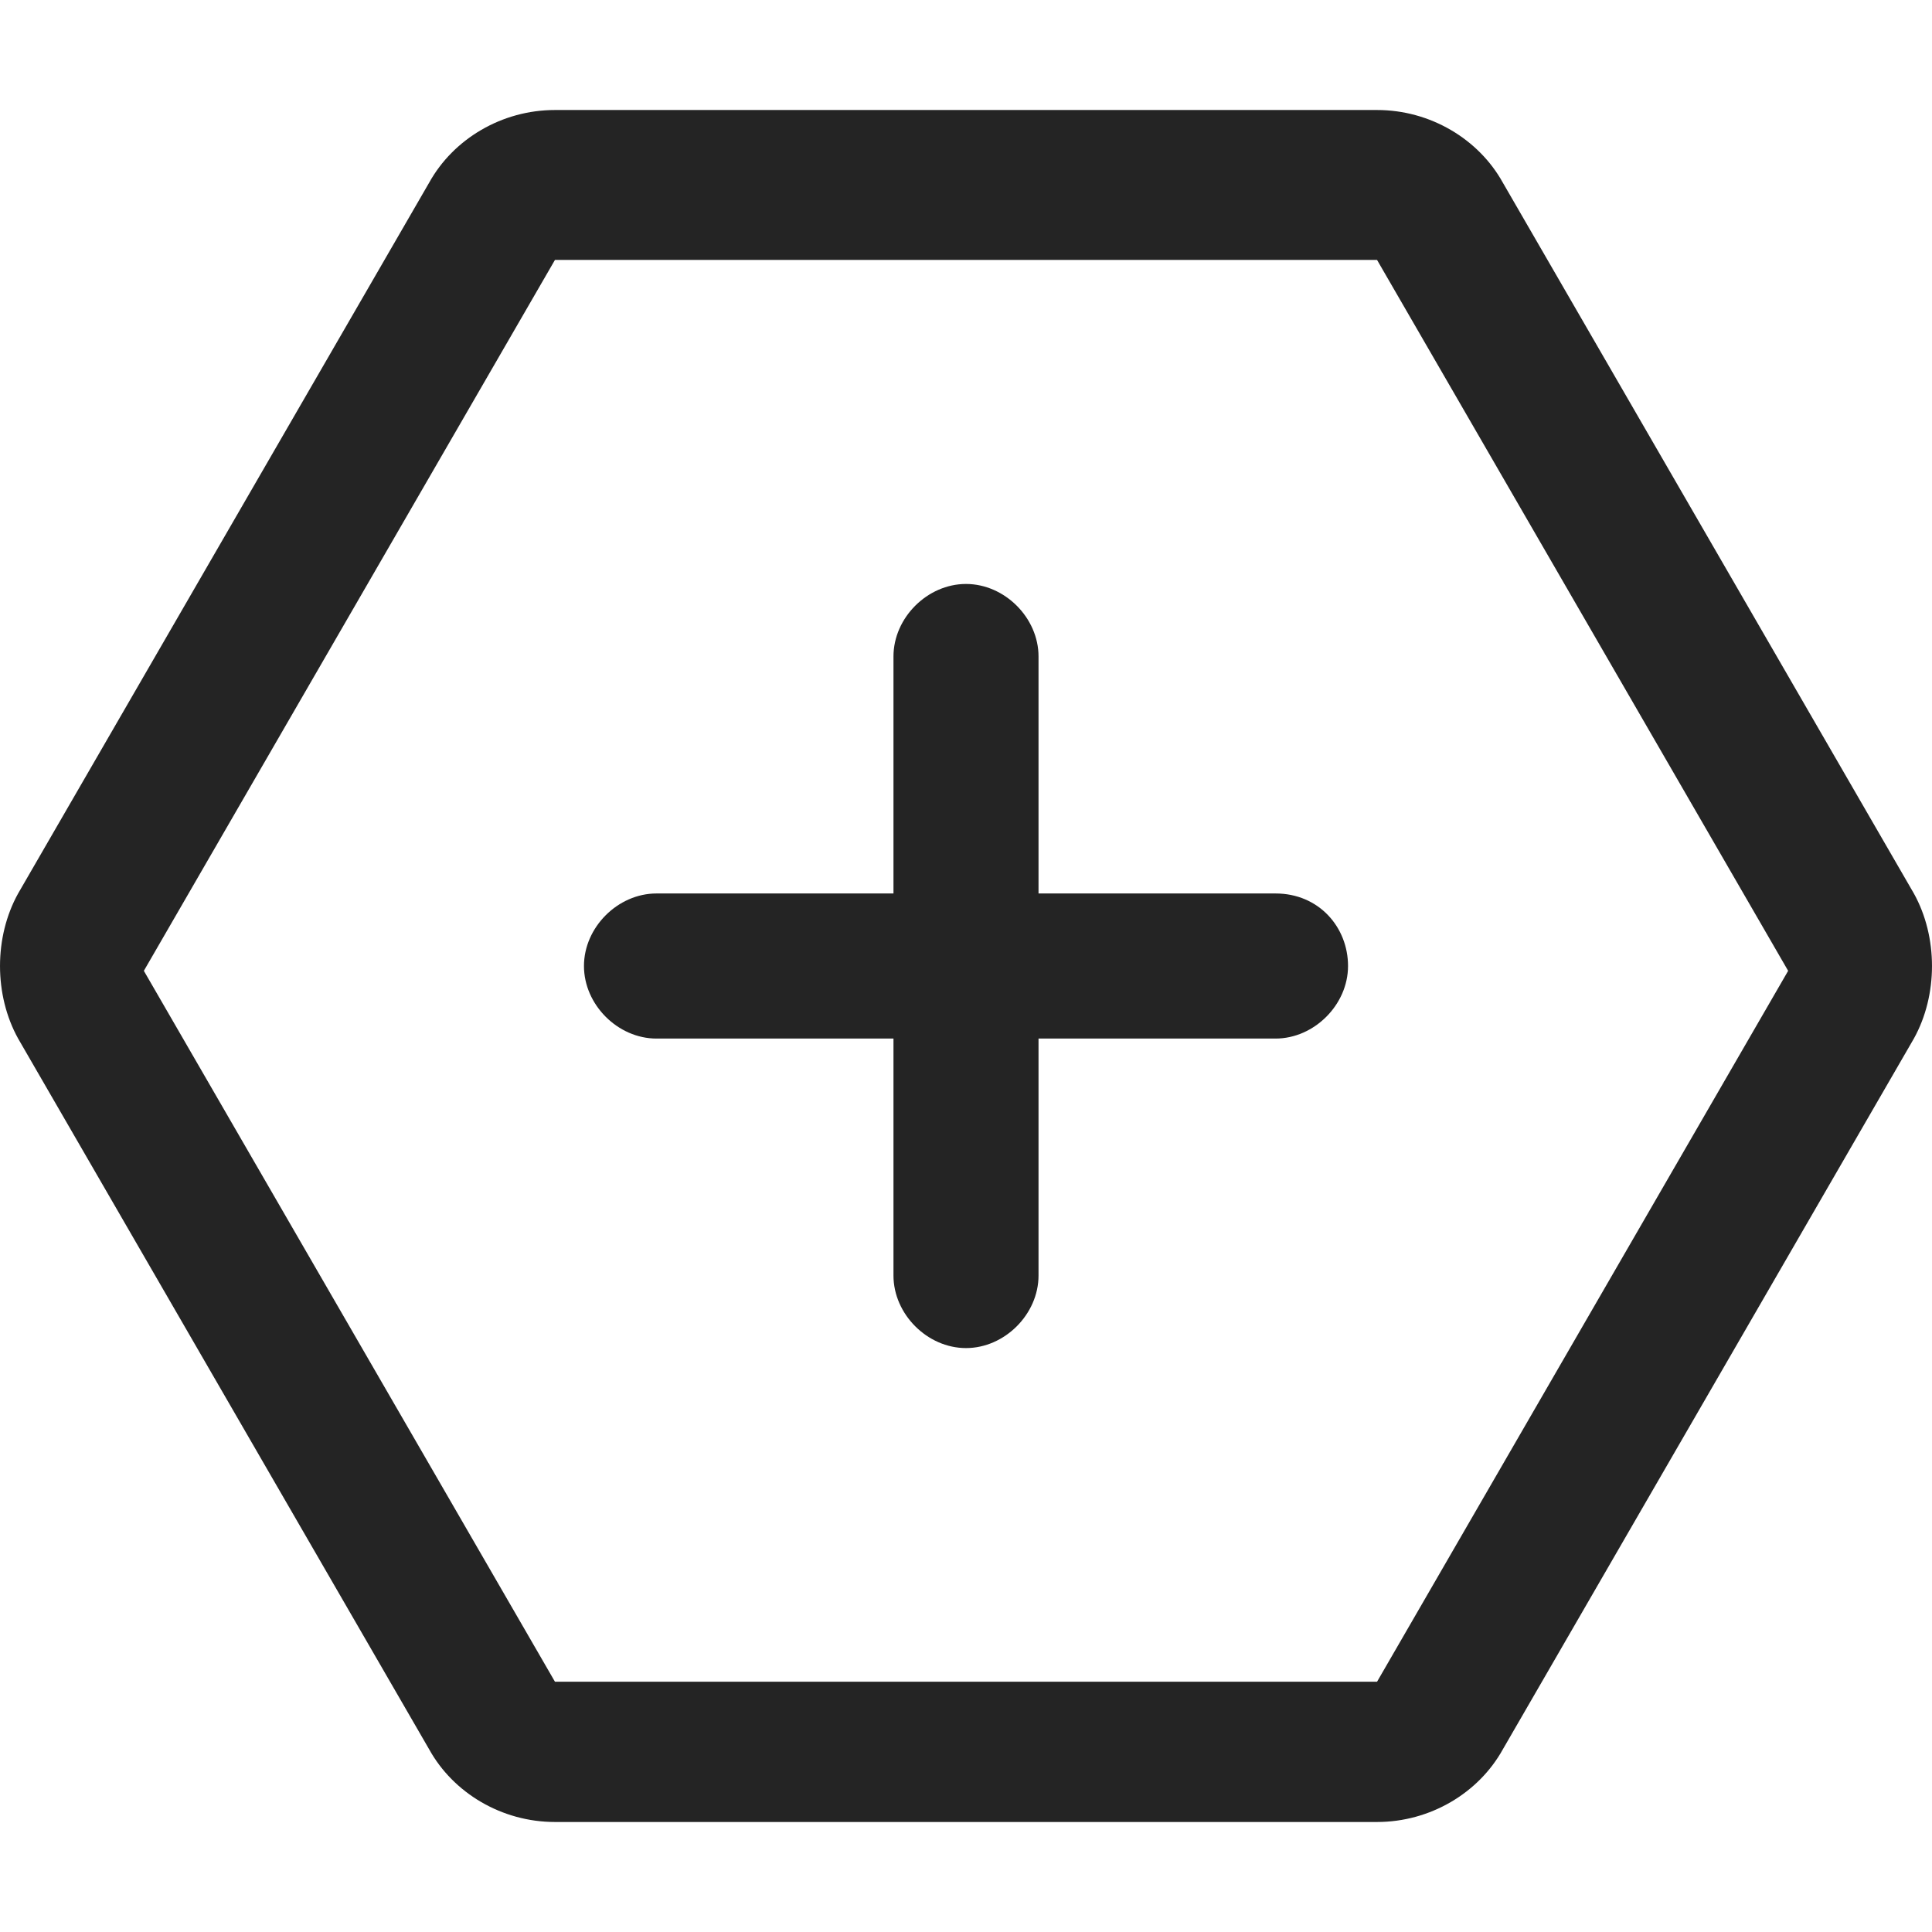<svg width="50" height="50" viewBox="0 0 50 50" fill="none" xmlns="http://www.w3.org/2000/svg">
<path d="M49.531 23.123L38.892 4.725C38.267 3.598 37.015 2.847 35.638 2.847H14.362C12.985 2.847 11.733 3.598 11.108 4.725L0.469 23.123C-0.156 24.249 -0.156 25.751 0.469 26.878L11.108 45.275C11.733 46.402 12.985 47.153 14.362 47.153H35.638C37.015 47.153 38.267 46.402 38.892 45.275L49.531 26.878C50.156 25.751 50.156 24.249 49.531 23.123ZM35.638 43.523H14.362L3.723 25.125L14.362 6.727H35.638L46.277 25.125L35.638 43.523Z" fill="#242424"/>
<path d="M33.01 23.123H26.877V16.99C26.877 15.989 26.001 15.113 25 15.113C23.999 15.113 23.123 15.989 23.123 16.99V23.123H16.99C15.989 23.123 15.113 23.999 15.113 25C15.113 26.002 15.989 26.878 16.99 26.878H23.123V33.01C23.123 34.011 23.999 34.888 25 34.888C26.001 34.888 26.877 34.011 26.877 33.01V26.878H33.01C34.011 26.878 34.887 26.002 34.887 25C34.887 23.999 34.136 23.123 33.01 23.123Z" fill="#242424"/>
</svg>
